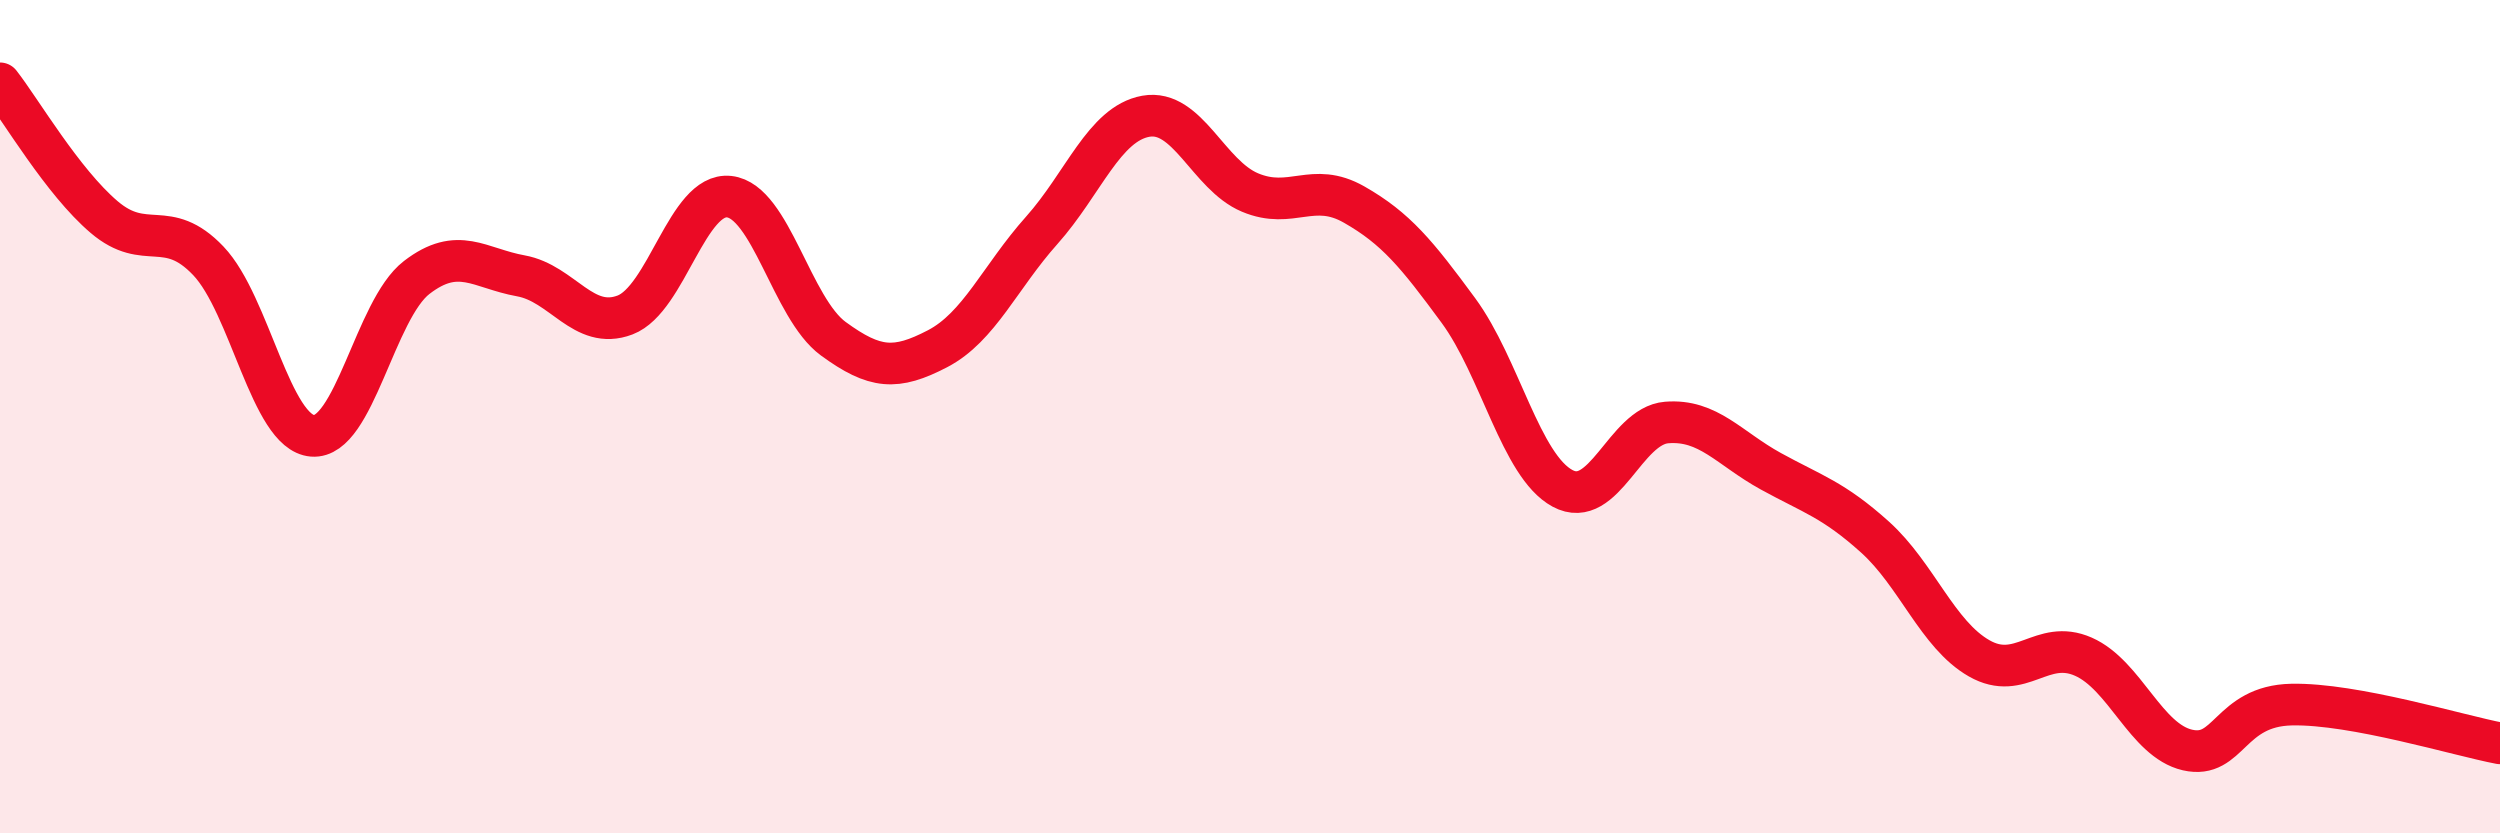 
    <svg width="60" height="20" viewBox="0 0 60 20" xmlns="http://www.w3.org/2000/svg">
      <path
        d="M 0,2 C 0.5,2.64 1.5,4.36 2.5,5.21 C 3.5,6.06 4,5.21 5,6.26 C 6,7.31 6.5,10.38 7.5,10.46 C 8.5,10.54 9,7.43 10,6.66 C 11,5.89 11.5,6.44 12.5,6.62 C 13.5,6.8 14,7.94 15,7.56 C 16,7.18 16.5,4.61 17.5,4.72 C 18.5,4.83 19,7.4 20,8.13 C 21,8.86 21.5,8.89 22.5,8.37 C 23.5,7.85 24,6.65 25,5.53 C 26,4.41 26.5,2.97 27.5,2.79 C 28.5,2.61 29,4.2 30,4.62 C 31,5.04 31.5,4.34 32.5,4.91 C 33.5,5.48 34,6.09 35,7.45 C 36,8.81 36.5,11.18 37.5,11.72 C 38.5,12.26 39,10.22 40,10.14 C 41,10.06 41.5,10.76 42.5,11.31 C 43.5,11.86 44,11.99 45,12.89 C 46,13.79 46.5,15.23 47.5,15.8 C 48.5,16.37 49,15.32 50,15.76 C 51,16.2 51.5,17.77 52.5,18 C 53.5,18.23 53.5,16.94 55,16.91 C 56.5,16.88 59,17.65 60,17.84L60 20L0 20Z"
        fill="#EB0A25"
        opacity="0.1"
        stroke-linecap="round"
        stroke-linejoin="round"
      />
      <path
        d="M 0,2 C 0.5,2.64 1.5,4.36 2.5,5.21 C 3.5,6.06 4,5.21 5,6.26 C 6,7.31 6.5,10.38 7.5,10.46 C 8.5,10.54 9,7.43 10,6.66 C 11,5.89 11.5,6.44 12.5,6.62 C 13.5,6.8 14,7.94 15,7.56 C 16,7.18 16.5,4.61 17.5,4.72 C 18.5,4.83 19,7.4 20,8.13 C 21,8.86 21.5,8.89 22.5,8.37 C 23.5,7.85 24,6.65 25,5.53 C 26,4.41 26.5,2.97 27.5,2.79 C 28.5,2.61 29,4.2 30,4.62 C 31,5.04 31.5,4.34 32.5,4.91 C 33.5,5.48 34,6.09 35,7.45 C 36,8.81 36.5,11.18 37.5,11.72 C 38.5,12.26 39,10.22 40,10.14 C 41,10.06 41.5,10.76 42.5,11.31 C 43.5,11.86 44,11.99 45,12.89 C 46,13.79 46.5,15.23 47.5,15.8 C 48.5,16.37 49,15.32 50,15.76 C 51,16.2 51.5,17.77 52.5,18 C 53.5,18.23 53.5,16.94 55,16.91 C 56.5,16.88 59,17.65 60,17.84"
        stroke="#EB0A25"
        stroke-width="1"
        fill="none"
        stroke-linecap="round"
        stroke-linejoin="round"
      />
    </svg>
  